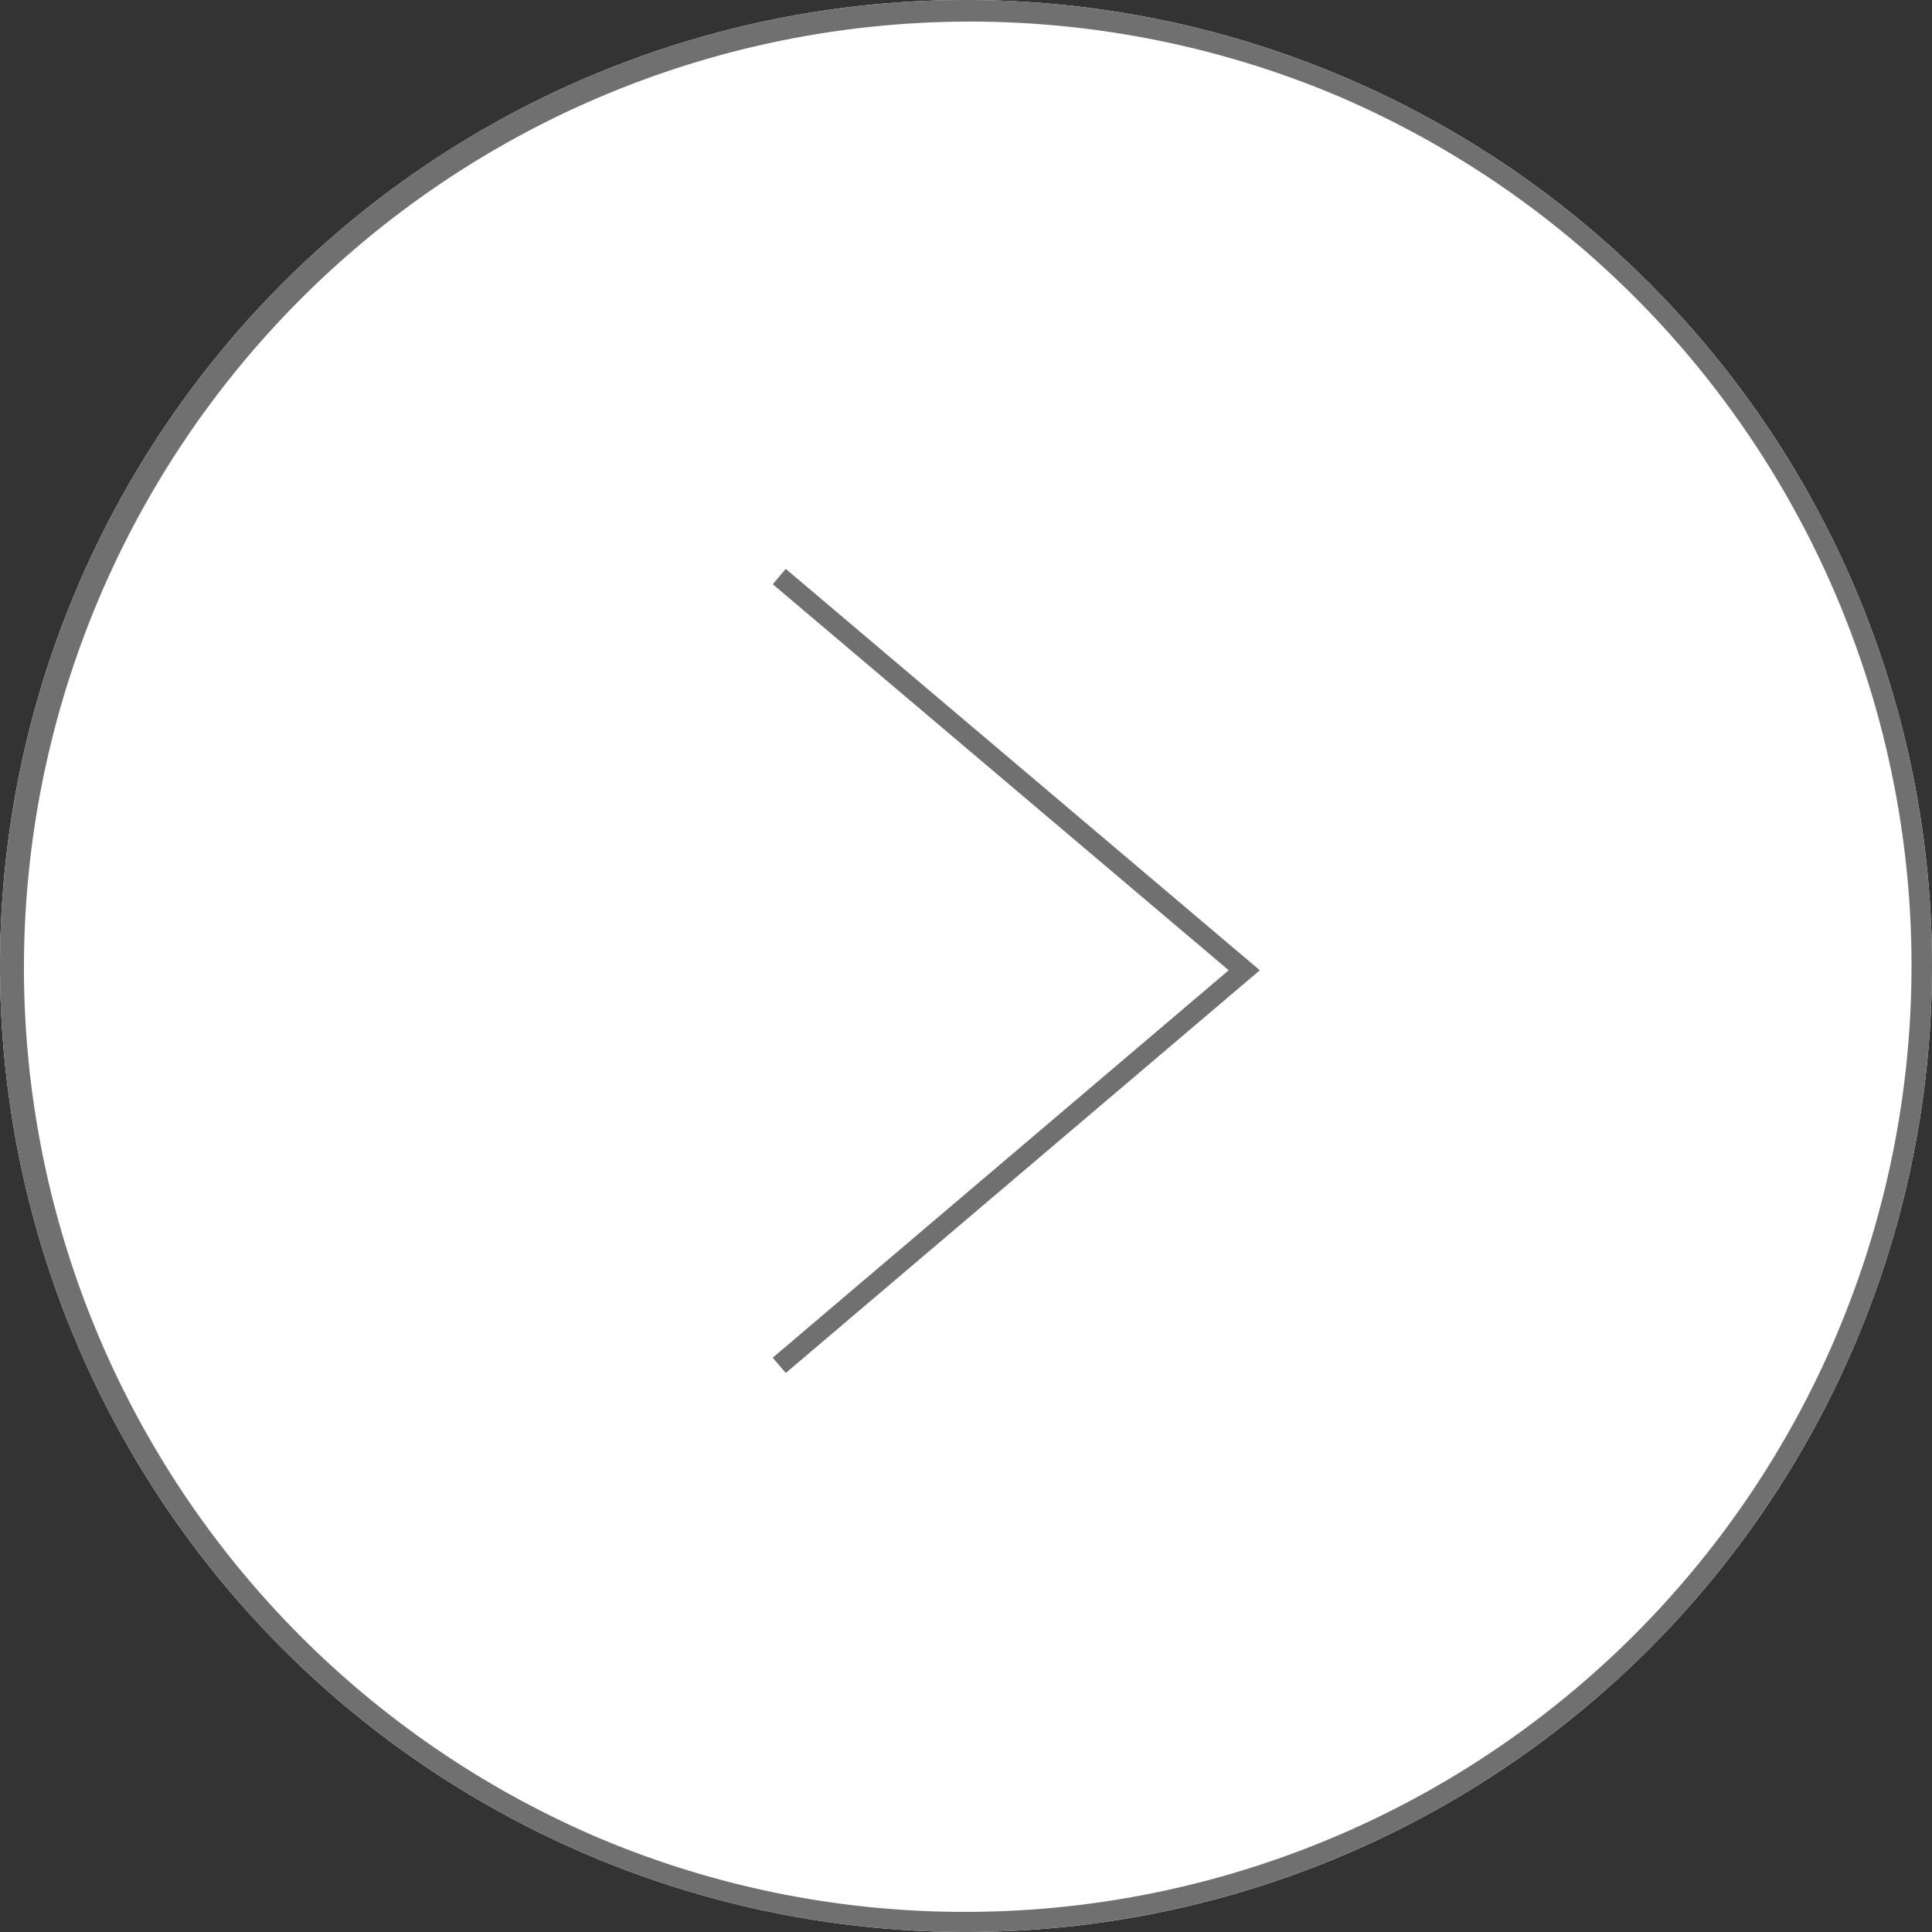 <svg xmlns="http://www.w3.org/2000/svg" width="48" height="48" viewBox="0 0 48 48"><rect x="0" y="0" width="48" height="48" fill="#333333" stroke="none"/><g transform="translate(420 2670) rotate(180)"><circle cx="24" cy="24" r="24" transform="translate(372 2622)" fill="#fff"/><path d="M24,.5a23.506,23.506,0,0,0-9.147,45.153A23.506,23.506,0,0,0,33.147,2.347,23.353,23.353,0,0,0,24,.5M24,0A24,24,0,1,1,0,24,24,24,0,0,1,24,0Z" transform="translate(372 2622)" fill="#707070"/><path d="M-106.536-7952.748l-11.778-9.972.225-.191,11.553-9.815.324.381-11.329,9.625,11.328,9.591Z" transform="translate(507.014 10608.614)" fill="#707070"/></g></svg>